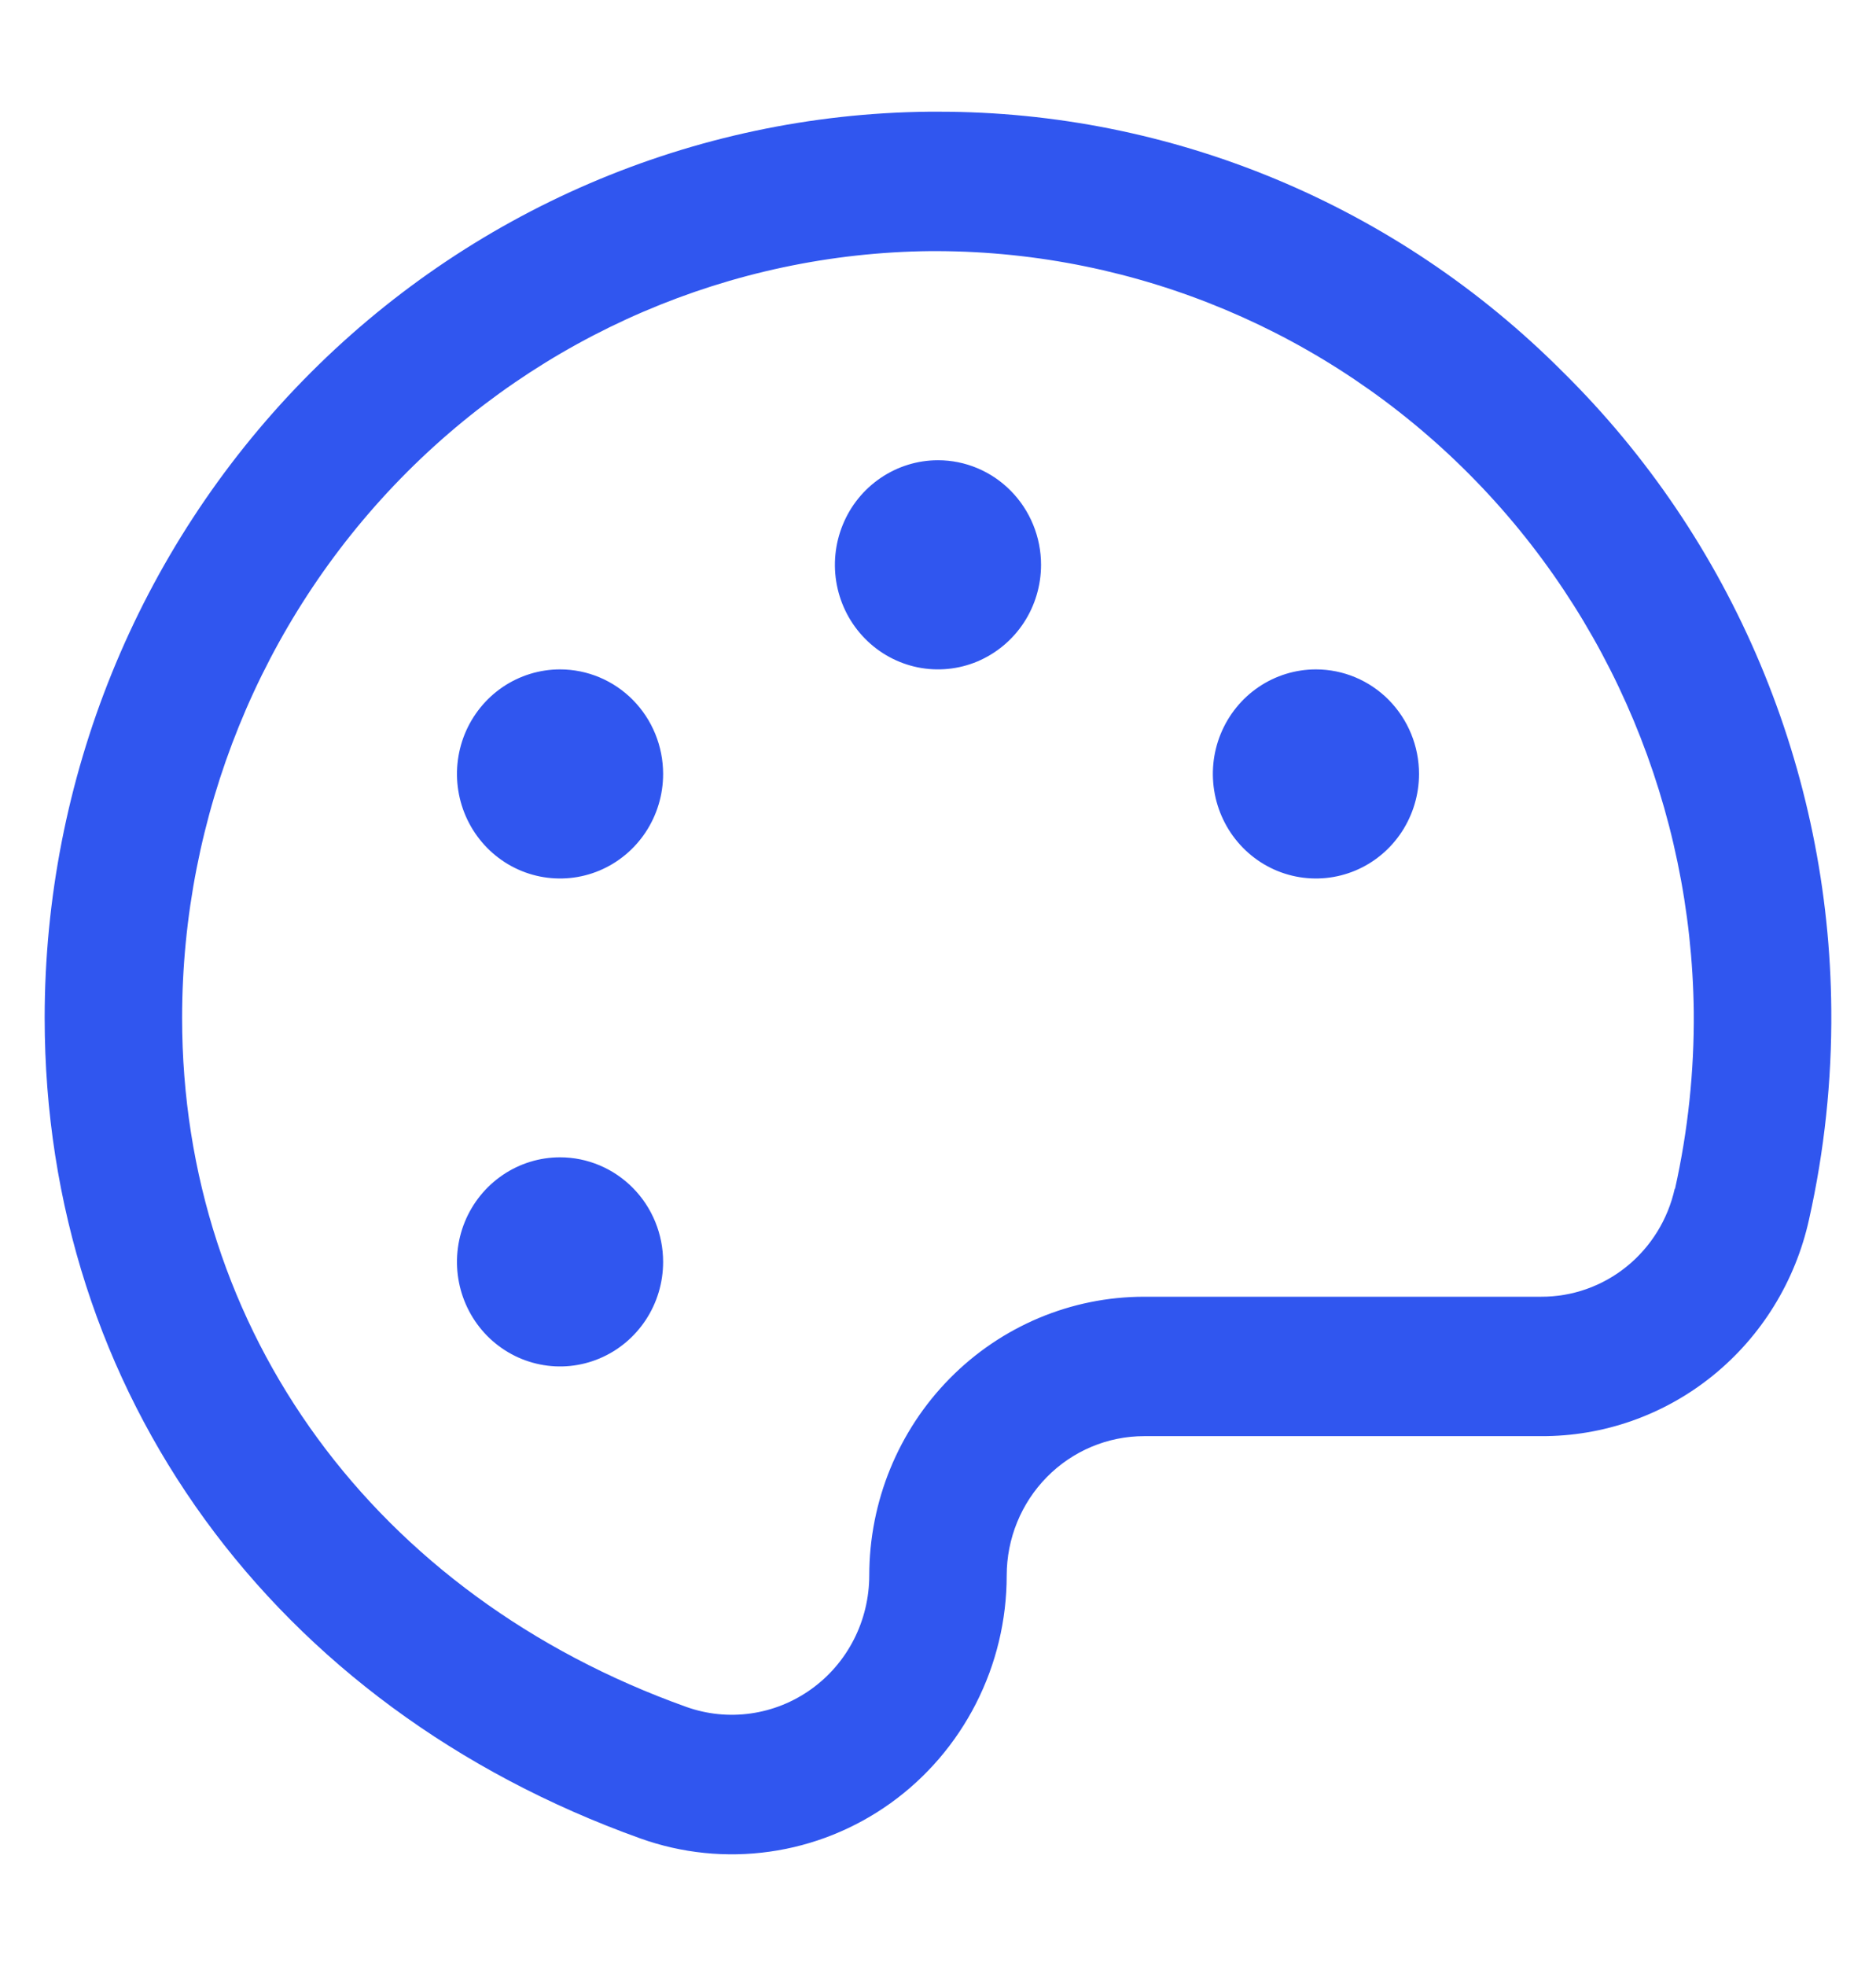 <svg width="42" height="44" viewBox="0 0 42 44" fill="none" xmlns="http://www.w3.org/2000/svg">
<path d="M34.994 8.329C31.27 4.59 26.24 2.495 21 2.5H20.794C15.525 2.555 10.491 4.716 6.785 8.513C3.079 12.311 1 17.438 1 22.781C1 31.166 6.111 38.198 14.338 41.145C15.266 41.477 16.259 41.578 17.233 41.44C18.208 41.303 19.136 40.93 19.939 40.354C20.742 39.778 21.397 39.014 21.849 38.128C22.302 37.242 22.538 36.259 22.538 35.261C22.538 34.434 22.862 33.64 23.439 33.055C24.016 32.47 24.799 32.141 25.615 32.141H34.501C35.897 32.148 37.254 31.671 38.345 30.788C39.436 29.906 40.197 28.671 40.501 27.29C40.845 25.754 41.012 24.184 40.999 22.609C40.98 19.945 40.439 17.31 39.408 14.859C38.377 12.407 36.877 10.188 34.994 8.329ZM37.494 26.603C37.341 27.291 36.961 27.906 36.417 28.346C35.873 28.786 35.197 29.024 34.501 29.021H25.615C23.983 29.021 22.418 29.679 21.264 30.849C20.11 32.019 19.461 33.606 19.461 35.261C19.46 35.76 19.342 36.251 19.116 36.693C18.89 37.136 18.562 37.517 18.161 37.804C17.76 38.092 17.296 38.278 16.809 38.347C16.323 38.416 15.827 38.366 15.363 38.2C8.402 35.71 4.077 29.801 4.077 22.781C4.077 18.26 5.836 13.922 8.971 10.709C12.107 7.496 16.367 5.667 20.825 5.62H20.998C25.456 5.638 29.728 7.431 32.894 10.614C36.06 13.797 37.865 18.114 37.92 22.635C37.932 23.97 37.791 25.301 37.501 26.603H37.494ZM23.307 12.64C23.307 13.103 23.172 13.556 22.918 13.941C22.665 14.325 22.304 14.625 21.883 14.803C21.461 14.98 20.997 15.026 20.549 14.936C20.102 14.845 19.691 14.623 19.368 14.295C19.045 13.968 18.825 13.551 18.736 13.097C18.647 12.643 18.693 12.173 18.868 11.745C19.042 11.317 19.338 10.952 19.718 10.695C20.097 10.438 20.543 10.3 21 10.3C21.612 10.3 22.199 10.547 22.631 10.986C23.064 11.425 23.307 12.02 23.307 12.64ZM14.846 17.321C14.846 17.784 14.711 18.236 14.457 18.621C14.203 19.006 13.843 19.306 13.421 19.483C13 19.66 12.536 19.706 12.088 19.616C11.64 19.526 11.229 19.303 10.906 18.975C10.584 18.648 10.364 18.231 10.275 17.777C10.186 17.323 10.232 16.853 10.406 16.425C10.581 15.998 10.877 15.632 11.256 15.375C11.636 15.118 12.082 14.981 12.538 14.981C13.15 14.981 13.737 15.227 14.17 15.666C14.603 16.105 14.846 16.7 14.846 17.321ZM14.846 28.241C14.846 28.704 14.711 29.157 14.457 29.541C14.203 29.926 13.843 30.226 13.421 30.403C13 30.58 12.536 30.627 12.088 30.536C11.64 30.446 11.229 30.223 10.906 29.896C10.584 29.569 10.364 29.152 10.275 28.698C10.186 28.244 10.232 27.773 10.406 27.346C10.581 26.918 10.877 26.553 11.256 26.296C11.636 26.038 12.082 25.901 12.538 25.901C13.15 25.901 13.737 26.148 14.17 26.587C14.603 27.025 14.846 27.621 14.846 28.241ZM31.769 17.321C31.769 17.784 31.633 18.236 31.38 18.621C31.126 19.006 30.766 19.306 30.344 19.483C29.922 19.66 29.459 19.706 29.011 19.616C28.563 19.526 28.152 19.303 27.829 18.975C27.507 18.648 27.287 18.231 27.198 17.777C27.109 17.323 27.154 16.853 27.329 16.425C27.504 15.998 27.799 15.632 28.179 15.375C28.558 15.118 29.005 14.981 29.461 14.981C30.073 14.981 30.66 15.227 31.093 15.666C31.526 16.105 31.769 16.7 31.769 17.321Z" fill="#3056EF"/>
</svg>
